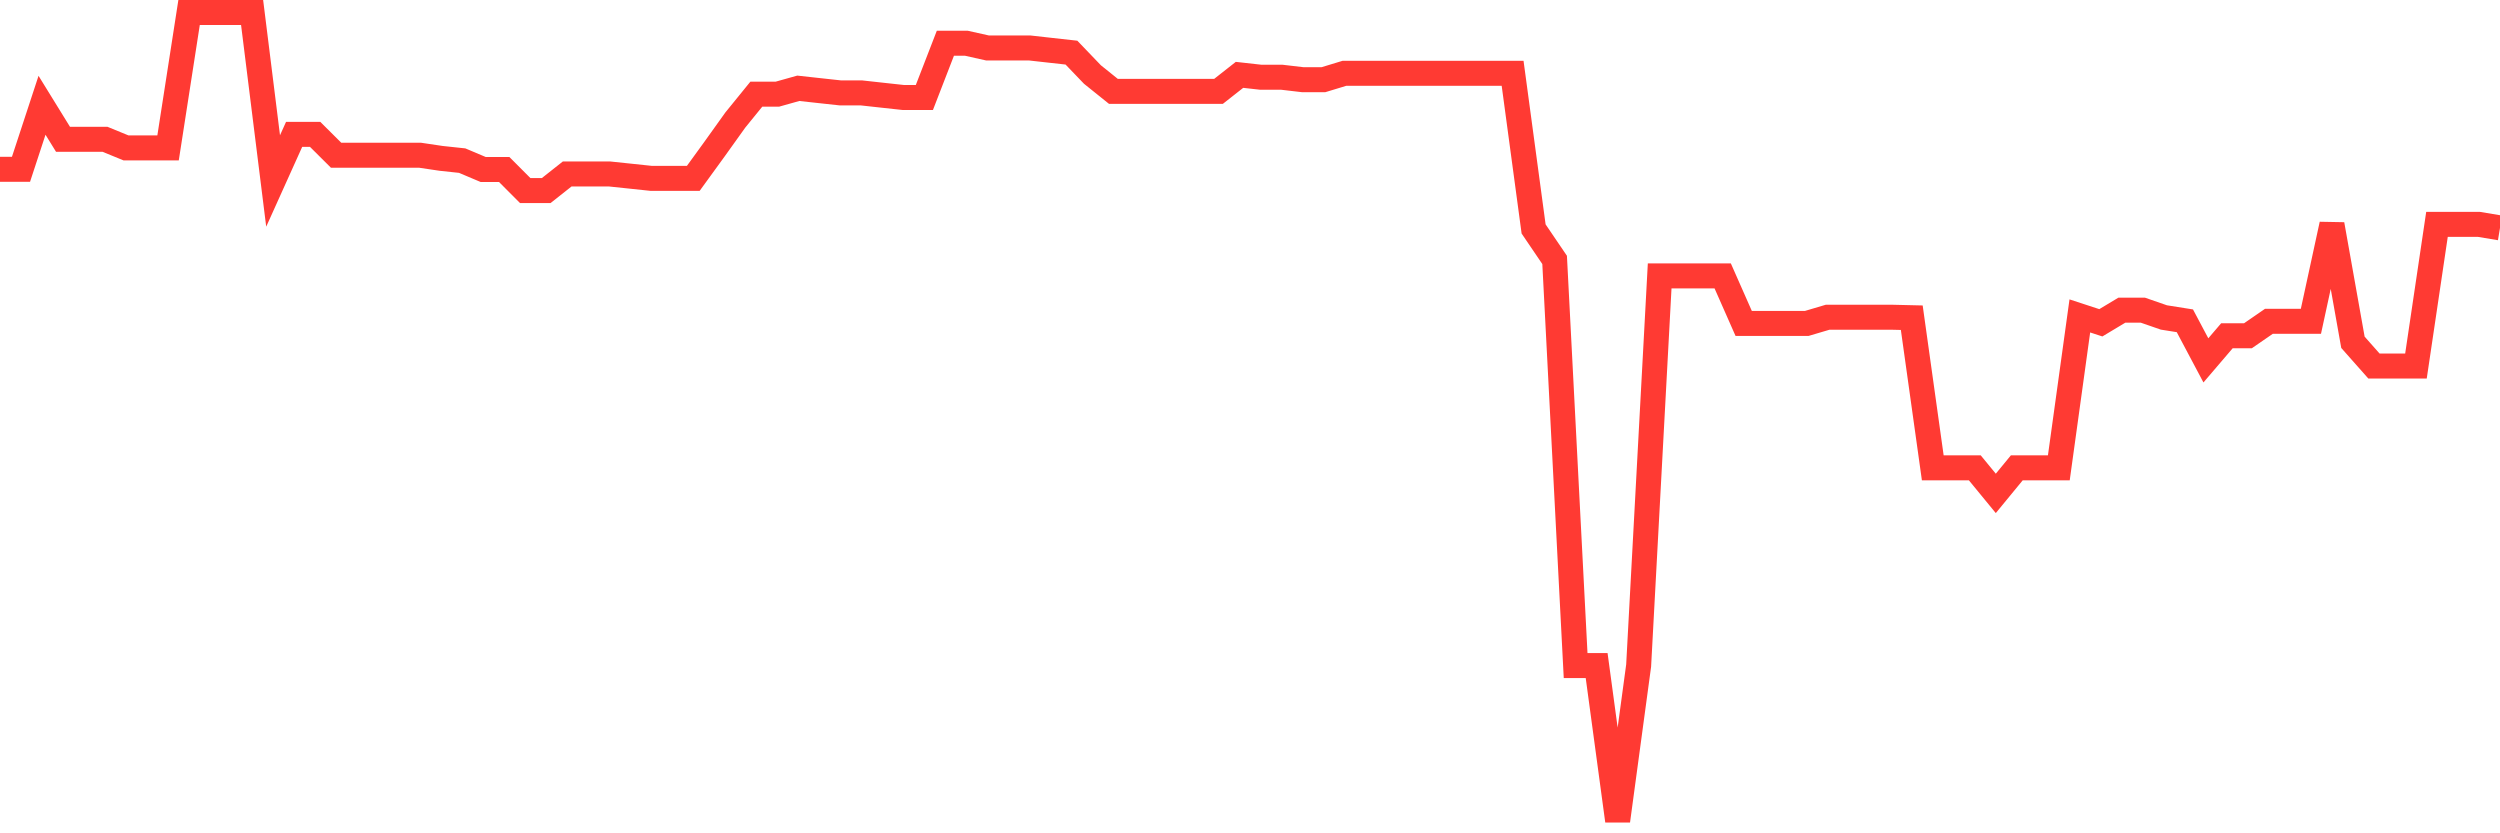 <svg
  xmlns="http://www.w3.org/2000/svg"
  xmlns:xlink="http://www.w3.org/1999/xlink"
  width="120"
  height="40"
  viewBox="0 0 120 40"
  preserveAspectRatio="none"
>
  <polyline
    points="0,8.126 1.008,8.126 2.017,5.053 3.025,6.687 4.034,6.687 5.042,6.687 6.05,7.1 7.059,7.1 8.067,7.1 9.076,0.6 10.084,0.6 11.092,0.6 12.101,0.6 13.109,8.687 14.118,6.449 15.126,6.449 16.134,7.452 17.143,7.452 18.151,7.452 19.16,7.452 20.168,7.452 21.176,7.602 22.185,7.71 23.193,8.136 24.202,8.136 25.21,9.147 26.218,9.147 27.227,8.349 28.235,8.349 29.244,8.349 30.252,8.455 31.261,8.562 32.269,8.562 33.277,8.562 34.286,7.172 35.294,5.763 36.303,4.521 37.311,4.521 38.319,4.238 39.328,4.349 40.336,4.459 41.345,4.459 42.353,4.57 43.361,4.68 44.37,4.68 45.378,2.076 46.387,2.076 47.395,2.301 48.403,2.301 49.412,2.301 50.42,2.414 51.429,2.526 52.437,3.577 53.445,4.387 54.454,4.387 55.462,4.387 56.471,4.387 57.479,4.387 58.487,4.387 59.496,3.593 60.504,3.706 61.513,3.706 62.521,3.824 63.529,3.824 64.538,3.517 65.546,3.517 66.555,3.517 67.563,3.517 68.571,3.517 69.58,3.517 70.588,3.517 71.597,3.517 72.605,3.517 73.613,10.99 74.622,12.476 75.63,31.948 76.639,31.948 77.647,39.4 78.655,31.948 79.664,13.242 80.672,13.242 81.681,13.242 82.689,13.242 83.697,15.525 84.706,15.525 85.714,15.525 86.723,15.525 87.731,15.226 88.739,15.226 89.748,15.226 90.756,15.226 91.765,15.25 92.773,22.455 93.782,22.455 94.79,22.455 95.798,23.683 96.807,22.455 97.815,22.455 98.824,22.455 99.832,15.164 100.84,15.494 101.849,14.888 102.857,14.888 103.866,15.238 104.874,15.398 105.882,17.298 106.891,16.118 107.899,16.118 108.908,15.422 109.916,15.422 110.924,15.422 111.933,10.771 112.941,16.43 113.95,17.57 114.958,17.57 115.966,17.57 116.975,10.771 117.983,10.771 118.992,10.771 120,10.939"
    fill="none"
    stroke="#ff3a33"
    stroke-width="1.2"
  >
  </polyline>
</svg>